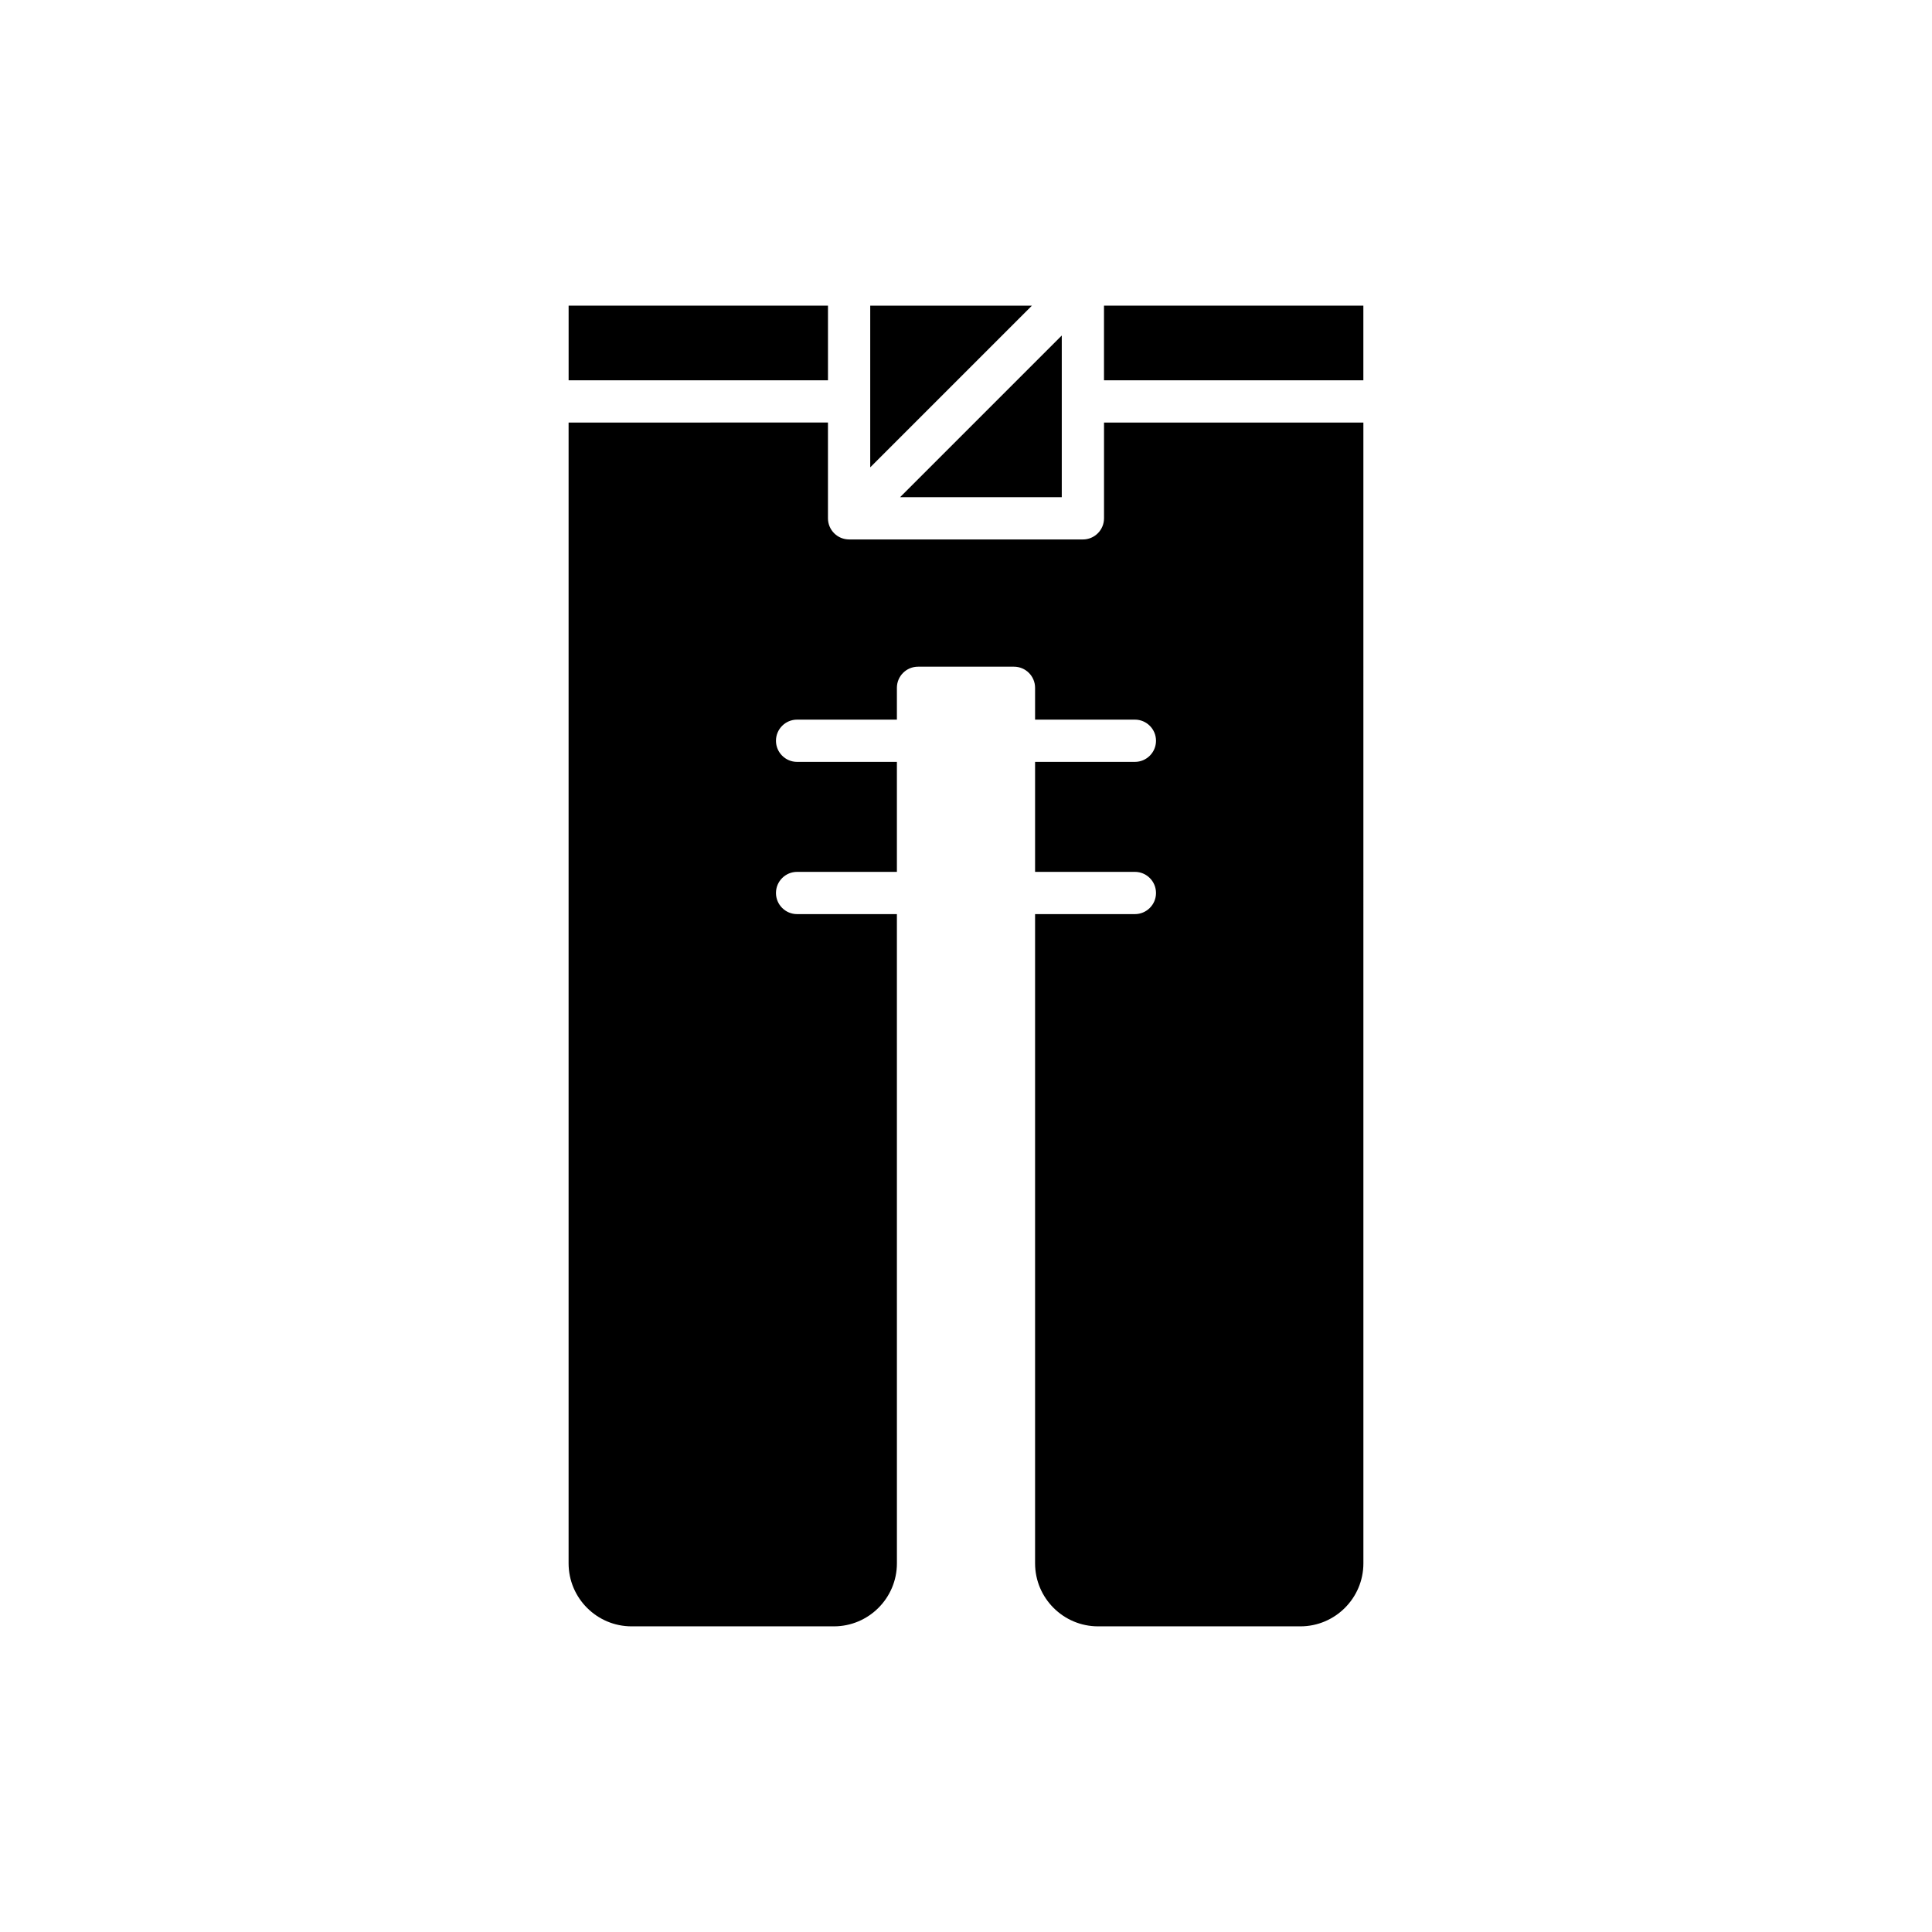 <?xml version="1.0" encoding="UTF-8"?>
<!-- Uploaded to: SVG Repo, www.svgrepo.com, Generator: SVG Repo Mixer Tools -->
<svg fill="#000000" width="800px" height="800px" version="1.1" viewBox="144 144 512 512" xmlns="http://www.w3.org/2000/svg">
 <g>
  <path d="m374.62 267.85 42.848-42.848h-42.848z"/>
  <path d="m425.38 232.91-42.848 42.848h42.848z"/>
  <path d="m294.69 225h68.734v19.785h-68.734z"/>
  <path d="m505.31 255.98h-68.734v25.383c0 3.09-2.508 5.598-5.598 5.598l-61.961-0.004h-0.016c-0.75-0.004-1.465-0.152-2.117-0.422-0.664-0.273-1.289-0.68-1.824-1.219-0.539-0.539-0.945-1.16-1.219-1.824-0.27-0.652-0.418-1.367-0.422-2.117v-0.016-25.383l-68.734 0.004v302.32c0 9.207 7.488 16.699 16.699 16.699h53.609c9.207 0 16.699-7.492 16.699-16.699l-0.004-172.05h-26.449c-3.09 0-5.598-2.508-5.598-5.598 0-3.09 2.508-5.598 5.598-5.598h26.449v-29.148h-26.449c-3.09 0-5.598-2.508-5.598-5.598 0-3.09 2.508-5.598 5.598-5.598h26.449v-8.43c0-3.09 2.508-5.598 5.598-5.598h25.422c3.09 0 5.598 2.508 5.598 5.598v8.43h26.449c3.09 0 5.598 2.508 5.598 5.598 0 3.09-2.508 5.598-5.598 5.598h-26.449v29.148h26.449c3.09 0 5.598 2.508 5.598 5.598 0 3.09-2.508 5.598-5.598 5.598h-26.449v172.05c0 9.207 7.488 16.699 16.699 16.699h53.609c9.207 0 16.699-7.492 16.699-16.699z"/>
  <path d="m436.57 225h68.734v19.785h-68.734z"/>
 </g>
</svg>